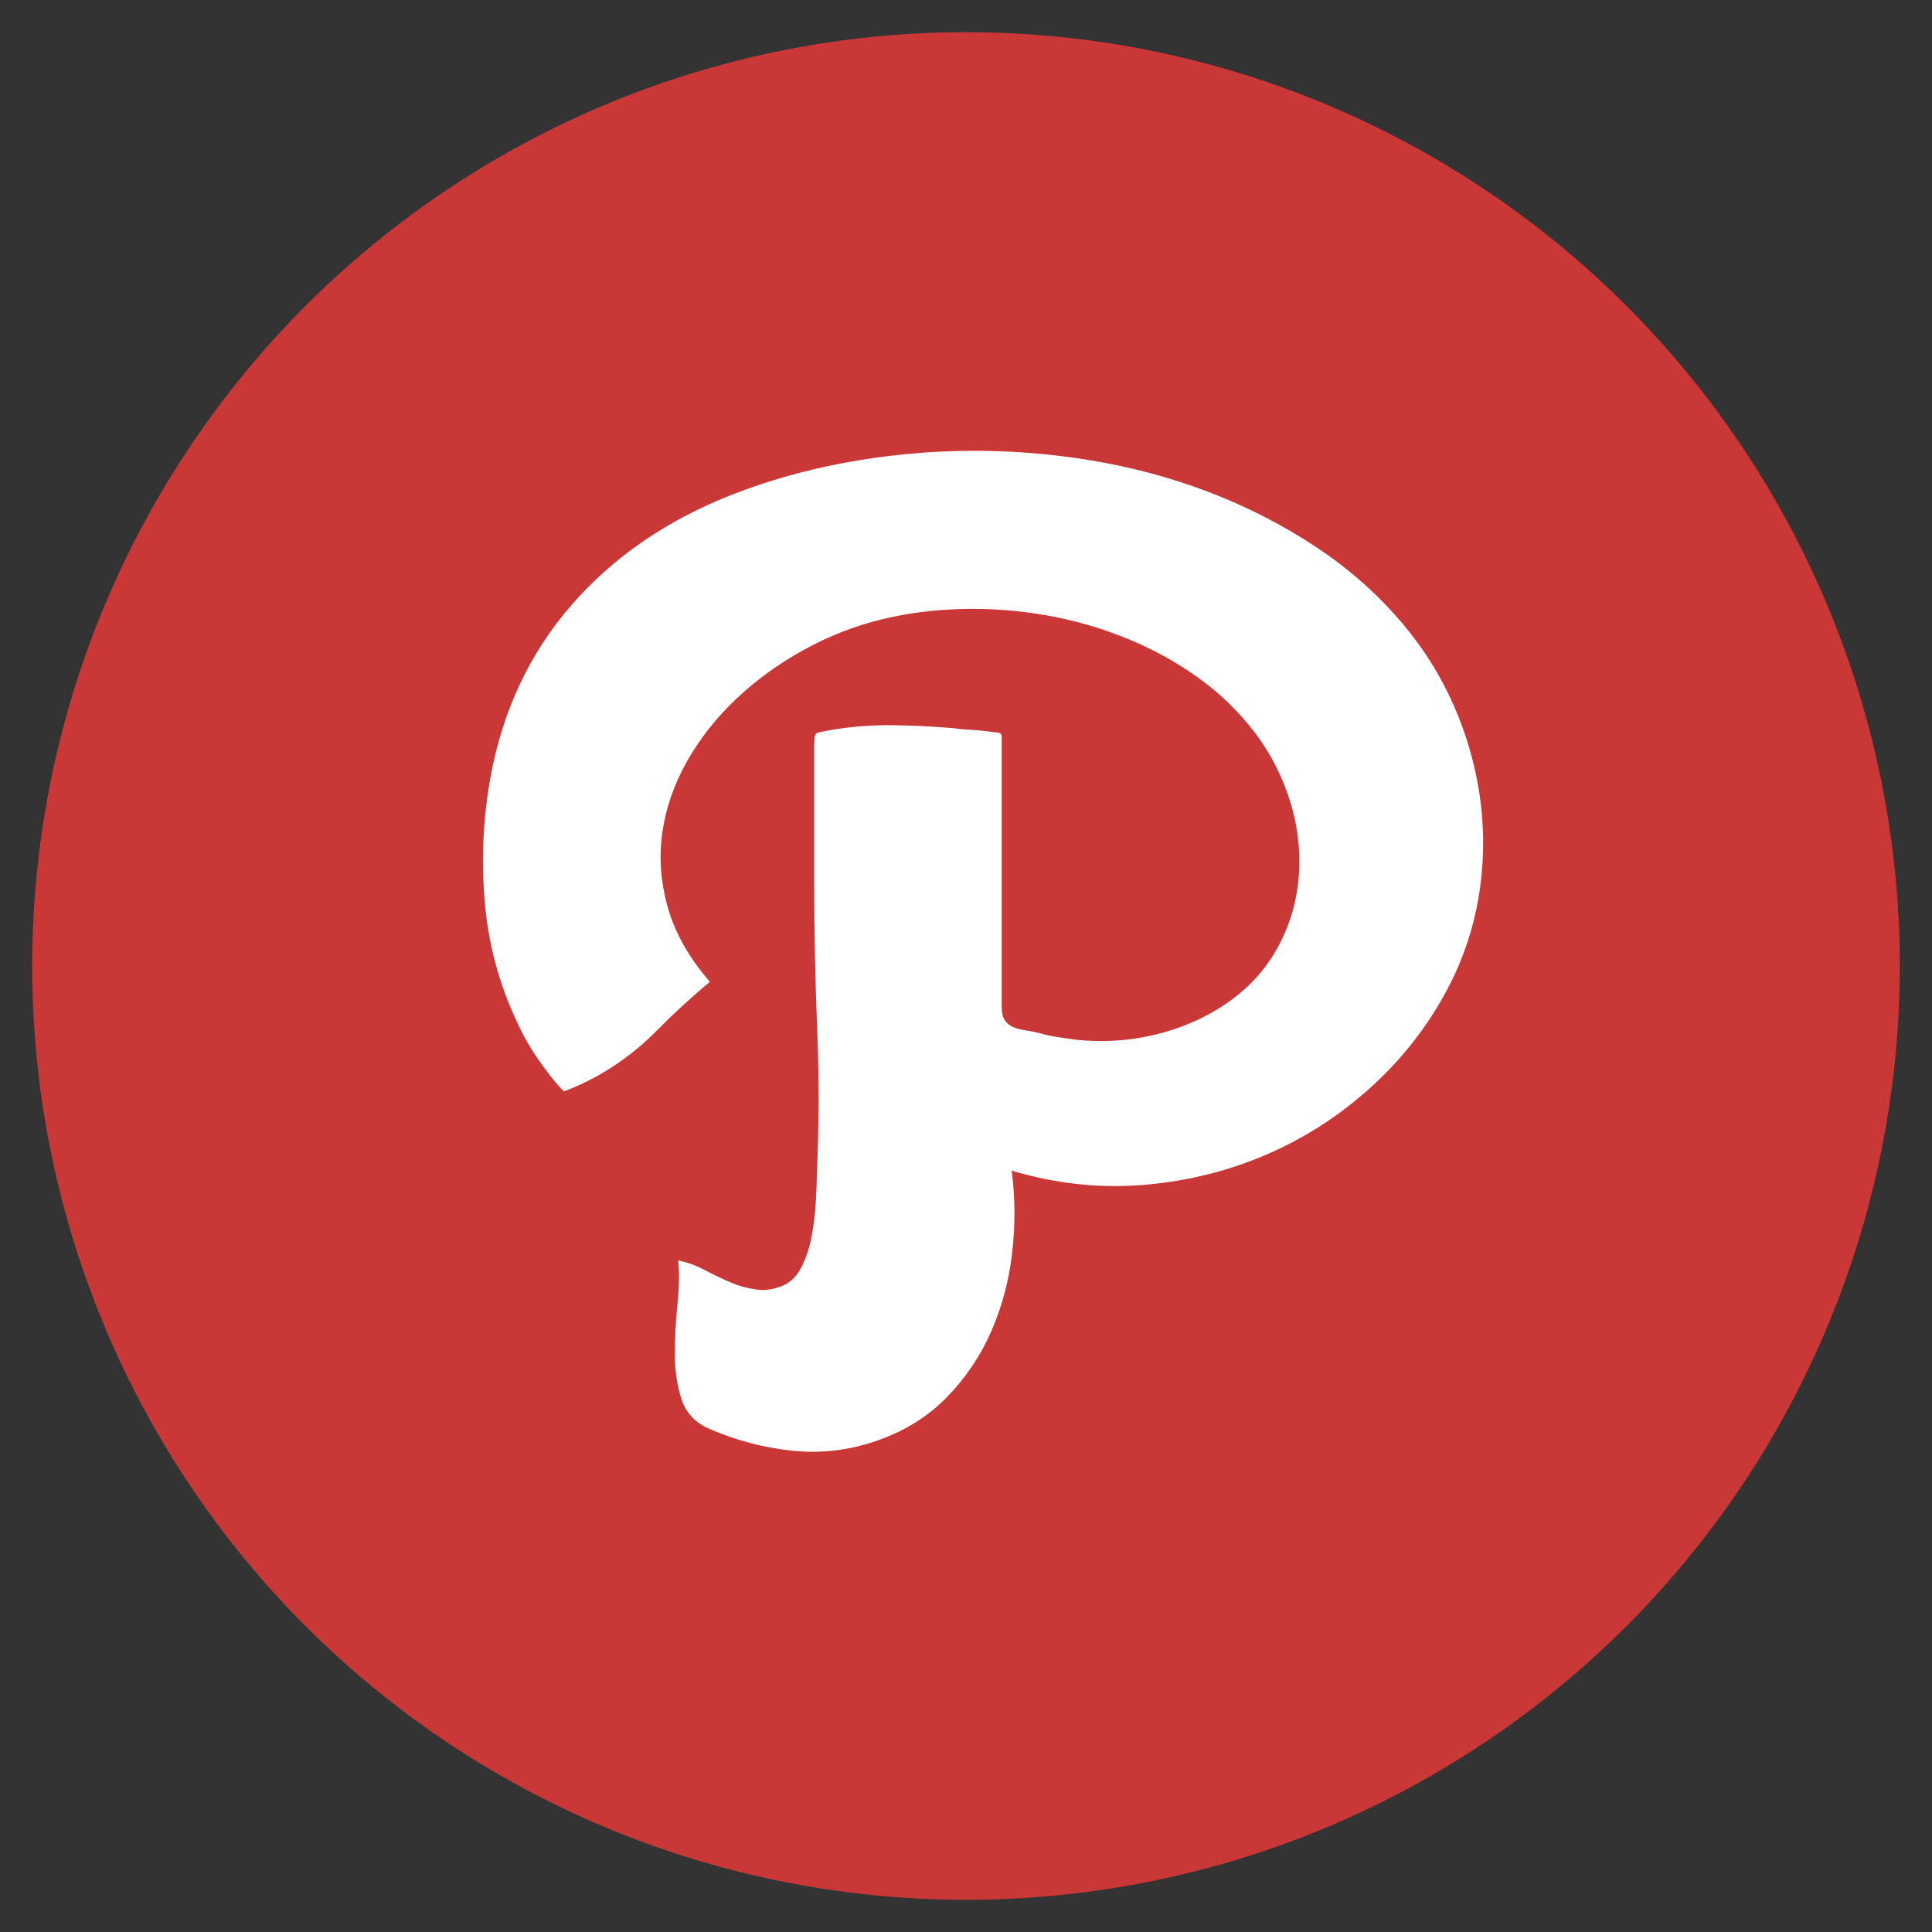 <?xml version="1.0" encoding="UTF-8"?>
<svg width="60px" height="60px" viewBox="0 0 60 60" version="1.1" xmlns="http://www.w3.org/2000/svg" xmlns:xlink="http://www.w3.org/1999/xlink">
    <rect x="0" y="0" width="60" height="60" fill="#333333" stroke="none"/>
    <!-- Generator: Sketch 41 (35326) - http://www.bohemiancoding.com/sketch -->
    <title>Artboard 5 Copy 12</title>
    <desc>Created with Sketch.</desc>
    <defs></defs>
    <g id="Page-1" stroke="none" stroke-width="1" fill="none" fill-rule="evenodd">
        <g id="Artboard-5-Copy-12">
            <circle id="Oval-23" fill="#CA3737" cx="30" cy="30" r="29"></circle>
            <path d="M15.053,27.988 C14.943,26.675 15.005,25.383 15.237,24.112 C15.62,22.047 16.457,20.273 17.749,18.79 C19.041,17.306 20.692,16.168 22.702,15.375 C23.809,14.938 24.989,14.603 26.24,14.37 C27.49,14.138 28.759,14.015 30.044,14.001 C31.329,13.988 32.611,14.087 33.889,14.299 C35.167,14.511 36.394,14.842 37.57,15.293 C38.746,15.744 39.85,16.312 40.882,16.995 C41.914,17.679 42.82,18.486 43.599,19.415 C44.228,20.167 44.741,20.991 45.137,21.886 C45.534,22.782 45.804,23.708 45.948,24.665 C46.091,25.622 46.098,26.583 45.968,27.547 C45.838,28.511 45.568,29.43 45.158,30.305 C44.57,31.535 43.781,32.622 42.789,33.566 C41.798,34.509 40.687,35.254 39.457,35.801 C38.226,36.348 36.921,36.679 35.54,36.796 C34.159,36.912 32.785,36.765 31.418,36.355 C31.527,37.161 31.534,37.999 31.438,38.867 C31.343,39.735 31.127,40.555 30.792,41.328 C30.457,42.1 29.992,42.791 29.398,43.399 C28.803,44.008 28.061,44.462 27.173,44.763 C26.325,45.05 25.46,45.146 24.578,45.05 C23.697,44.954 22.845,44.729 22.025,44.373 C21.588,44.182 21.301,43.874 21.164,43.45 C21.027,43.027 20.959,42.558 20.959,42.046 C20.959,41.533 20.986,41.013 21.041,40.487 C21.095,39.961 21.102,39.513 21.061,39.144 C21.335,39.199 21.601,39.294 21.861,39.431 C22.121,39.568 22.384,39.694 22.651,39.81 C22.917,39.927 23.191,40.005 23.471,40.046 C23.751,40.087 24.035,40.046 24.322,39.923 C24.568,39.814 24.763,39.612 24.907,39.318 C25.05,39.024 25.153,38.703 25.214,38.354 C25.276,38.006 25.317,37.657 25.337,37.308 C25.358,36.96 25.368,36.676 25.368,36.457 C25.436,34.953 25.44,33.449 25.378,31.946 C25.317,30.442 25.286,28.938 25.286,27.434 L25.286,23.189 C25.286,23.066 25.289,22.973 25.296,22.912 C25.303,22.85 25.323,22.806 25.358,22.779 C25.392,22.751 25.44,22.734 25.501,22.727 C25.563,22.72 25.655,22.703 25.778,22.676 C26.407,22.567 27.046,22.515 27.696,22.522 C28.345,22.529 28.984,22.56 29.613,22.615 C29.804,22.642 29.986,22.659 30.157,22.666 C30.327,22.673 30.509,22.69 30.7,22.717 C30.809,22.731 30.895,22.741 30.956,22.748 C31.018,22.755 31.059,22.768 31.079,22.789 C31.1,22.809 31.11,22.854 31.11,22.922 L31.11,31.289 C31.11,31.453 31.141,31.583 31.202,31.679 C31.264,31.775 31.349,31.846 31.459,31.894 C31.568,31.942 31.695,31.976 31.838,31.997 C31.982,32.017 32.136,32.048 32.3,32.089 C32.491,32.144 32.682,32.185 32.874,32.212 L33.448,32.294 C34.159,32.363 34.843,32.335 35.499,32.212 C36.087,32.103 36.647,31.925 37.18,31.679 C37.714,31.433 38.199,31.118 38.636,30.736 C39.047,30.366 39.382,29.953 39.641,29.495 C39.901,29.037 40.089,28.558 40.205,28.059 C40.322,27.56 40.369,27.048 40.349,26.521 C40.328,25.995 40.243,25.479 40.093,24.973 C39.846,24.153 39.474,23.414 38.975,22.758 C38.476,22.102 37.888,21.531 37.211,21.046 C36.534,20.56 35.793,20.154 34.986,19.825 C34.179,19.497 33.345,19.258 32.484,19.108 C31.623,18.957 30.758,18.892 29.89,18.913 C29.022,18.933 28.191,19.039 27.398,19.231 C26.551,19.436 25.737,19.754 24.958,20.184 C24.178,20.615 23.481,21.121 22.866,21.702 C22.251,22.283 21.741,22.929 21.338,23.64 C20.935,24.351 20.678,25.089 20.569,25.855 C20.46,26.62 20.518,27.4 20.743,28.193 C20.969,28.986 21.403,29.751 22.046,30.49 C21.458,30.982 20.897,31.498 20.364,32.038 C19.831,32.578 19.222,33.039 18.539,33.422 C18.183,33.614 17.842,33.771 17.513,33.894 C17.322,33.702 17.137,33.484 16.96,33.238 C16.782,33.005 16.618,32.766 16.468,32.52 C16.317,32.274 16.18,32.014 16.057,31.741 C15.497,30.551 15.162,29.3 15.053,27.988 Z" id="ò" fill="#FFFFFF"></path>
        </g>
    </g>
</svg>